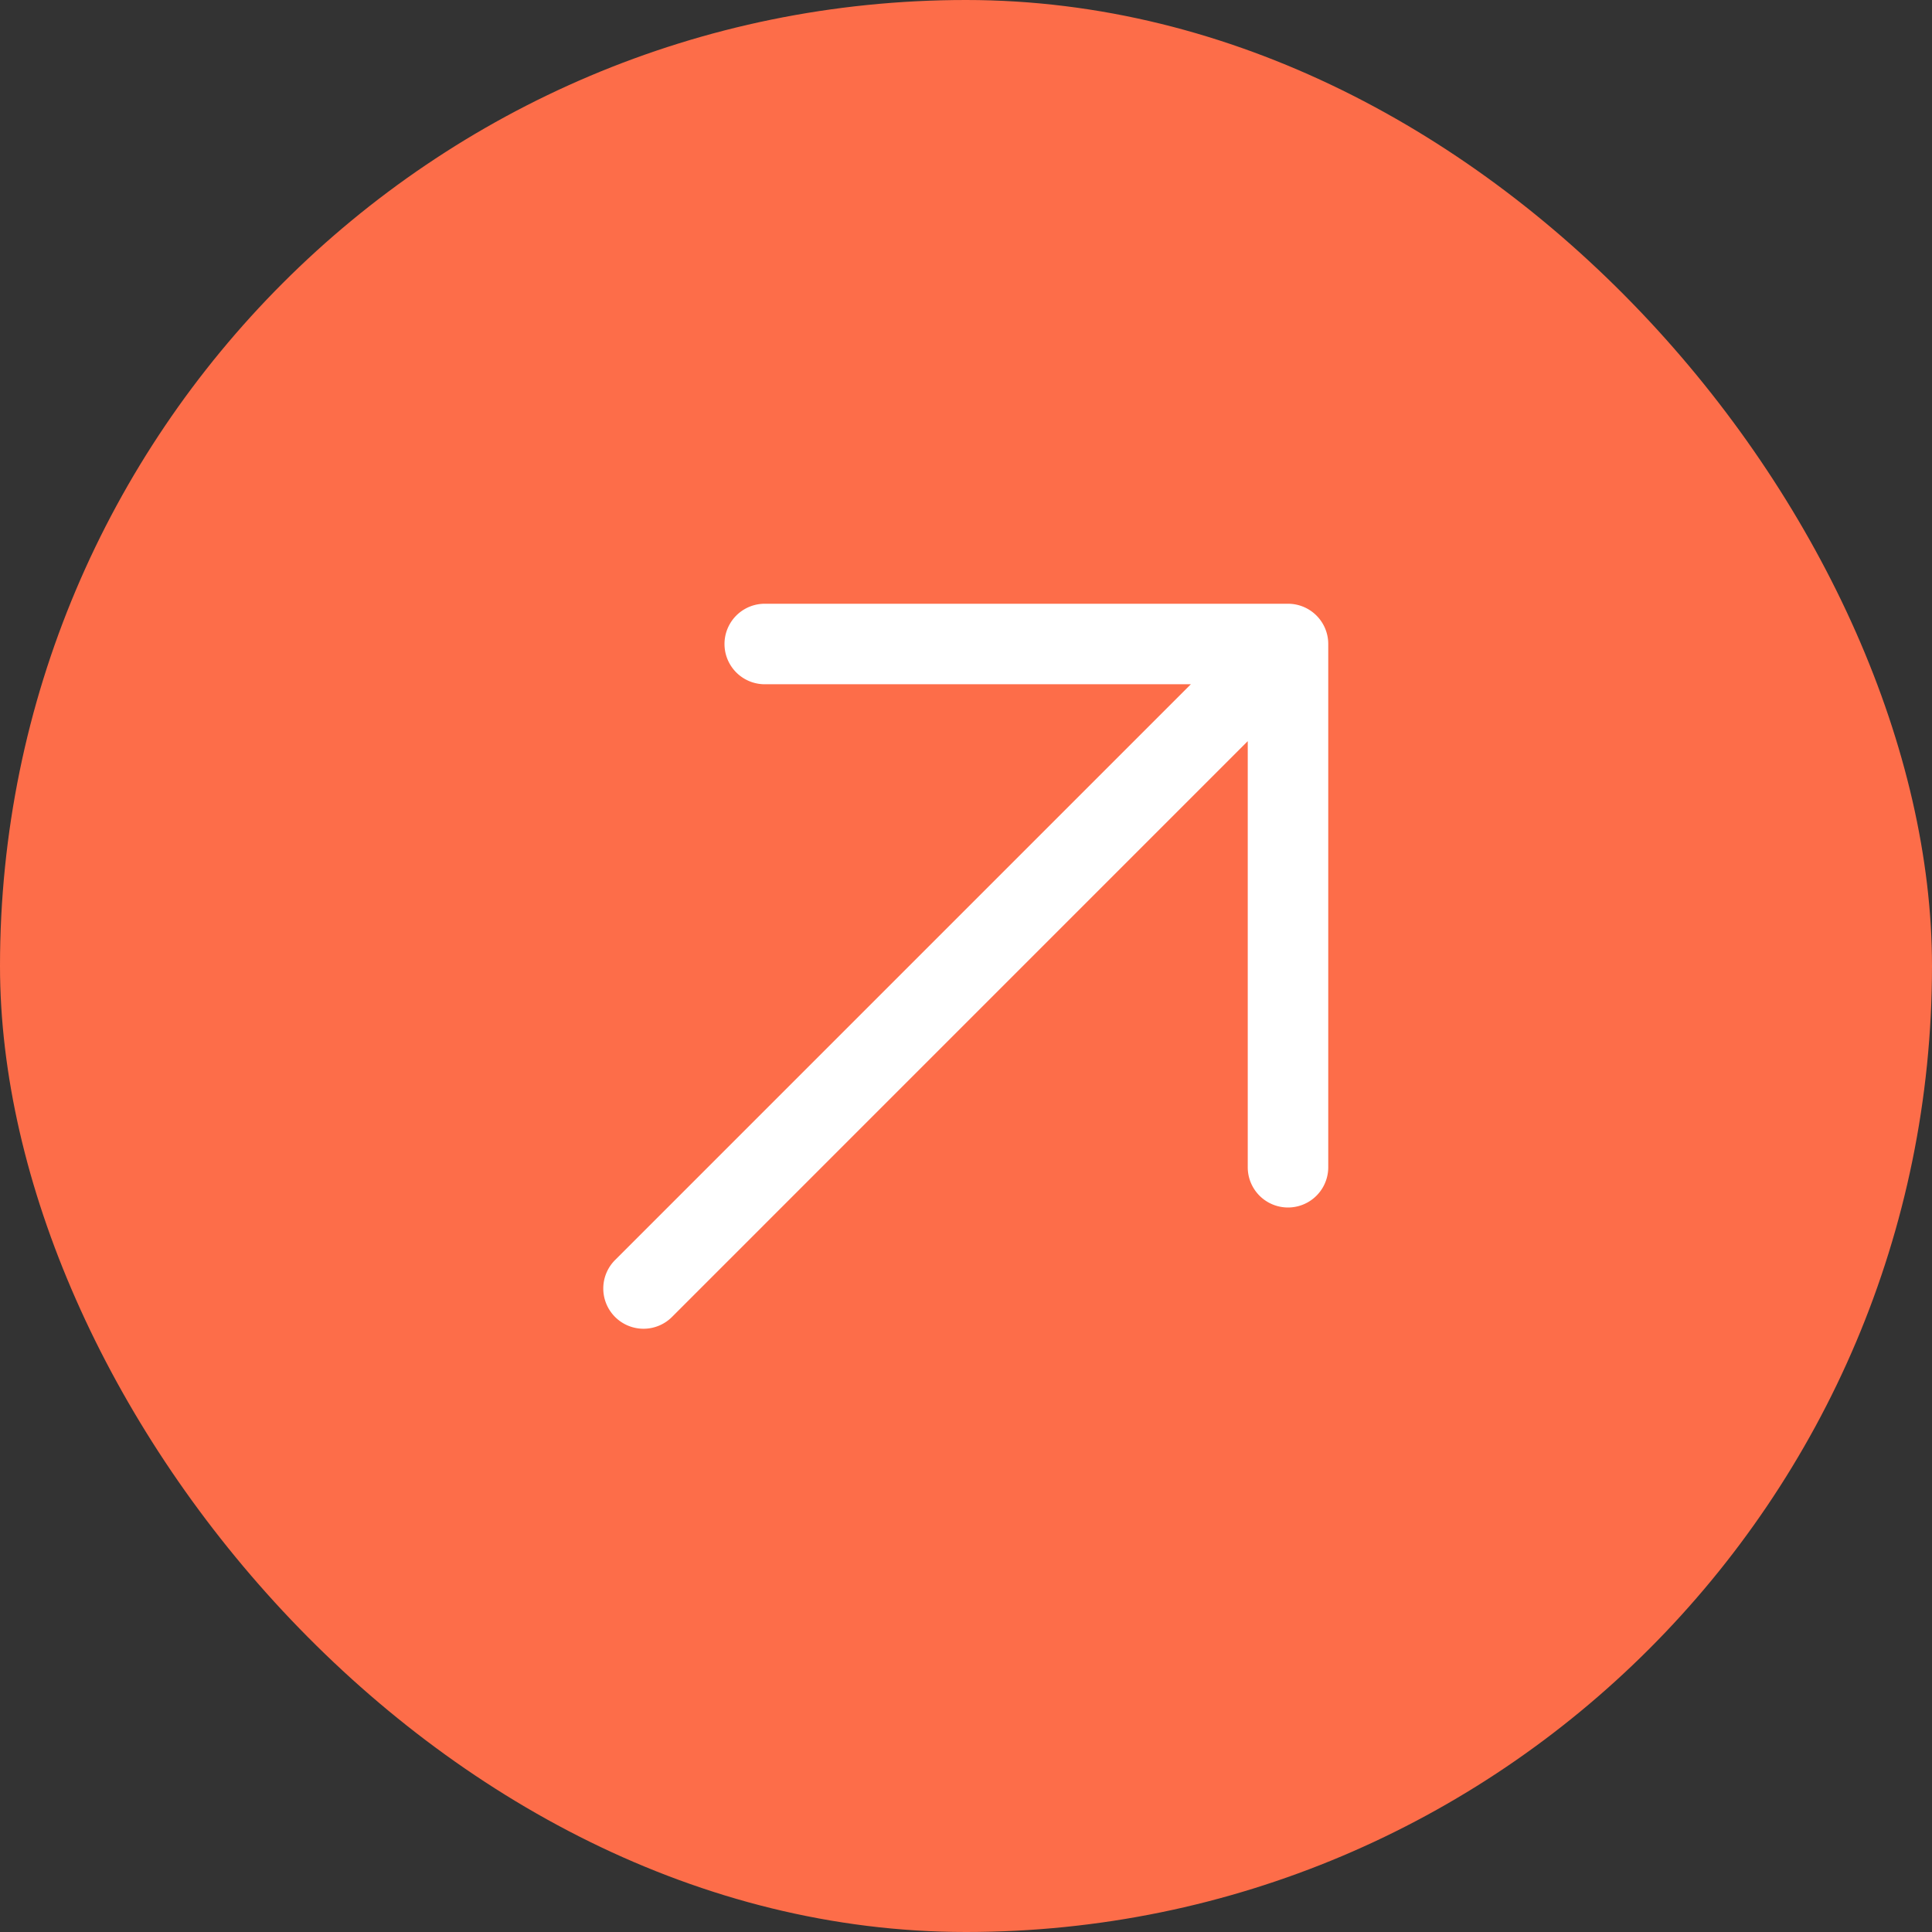 <svg width="36" height="36" viewBox="0 0 36 36" fill="none" xmlns="http://www.w3.org/2000/svg">
    <rect x="0" y="0" width="36" height="36" fill="#333333" stroke="none"/>
    <rect width="36" height="36" rx="18" fill="#FD6D49"/>
    <path d="M24.75 12v9.75a.75.75 0 1 1-1.5 0v-7.94L12.531 24.53a.75.75 0 1 1-1.061-1.06l10.72-10.72h-7.94a.75.75 0 1 1 0-1.5H24a.75.75 0 0 1 .75.75z" fill="#fff"/>
</svg>